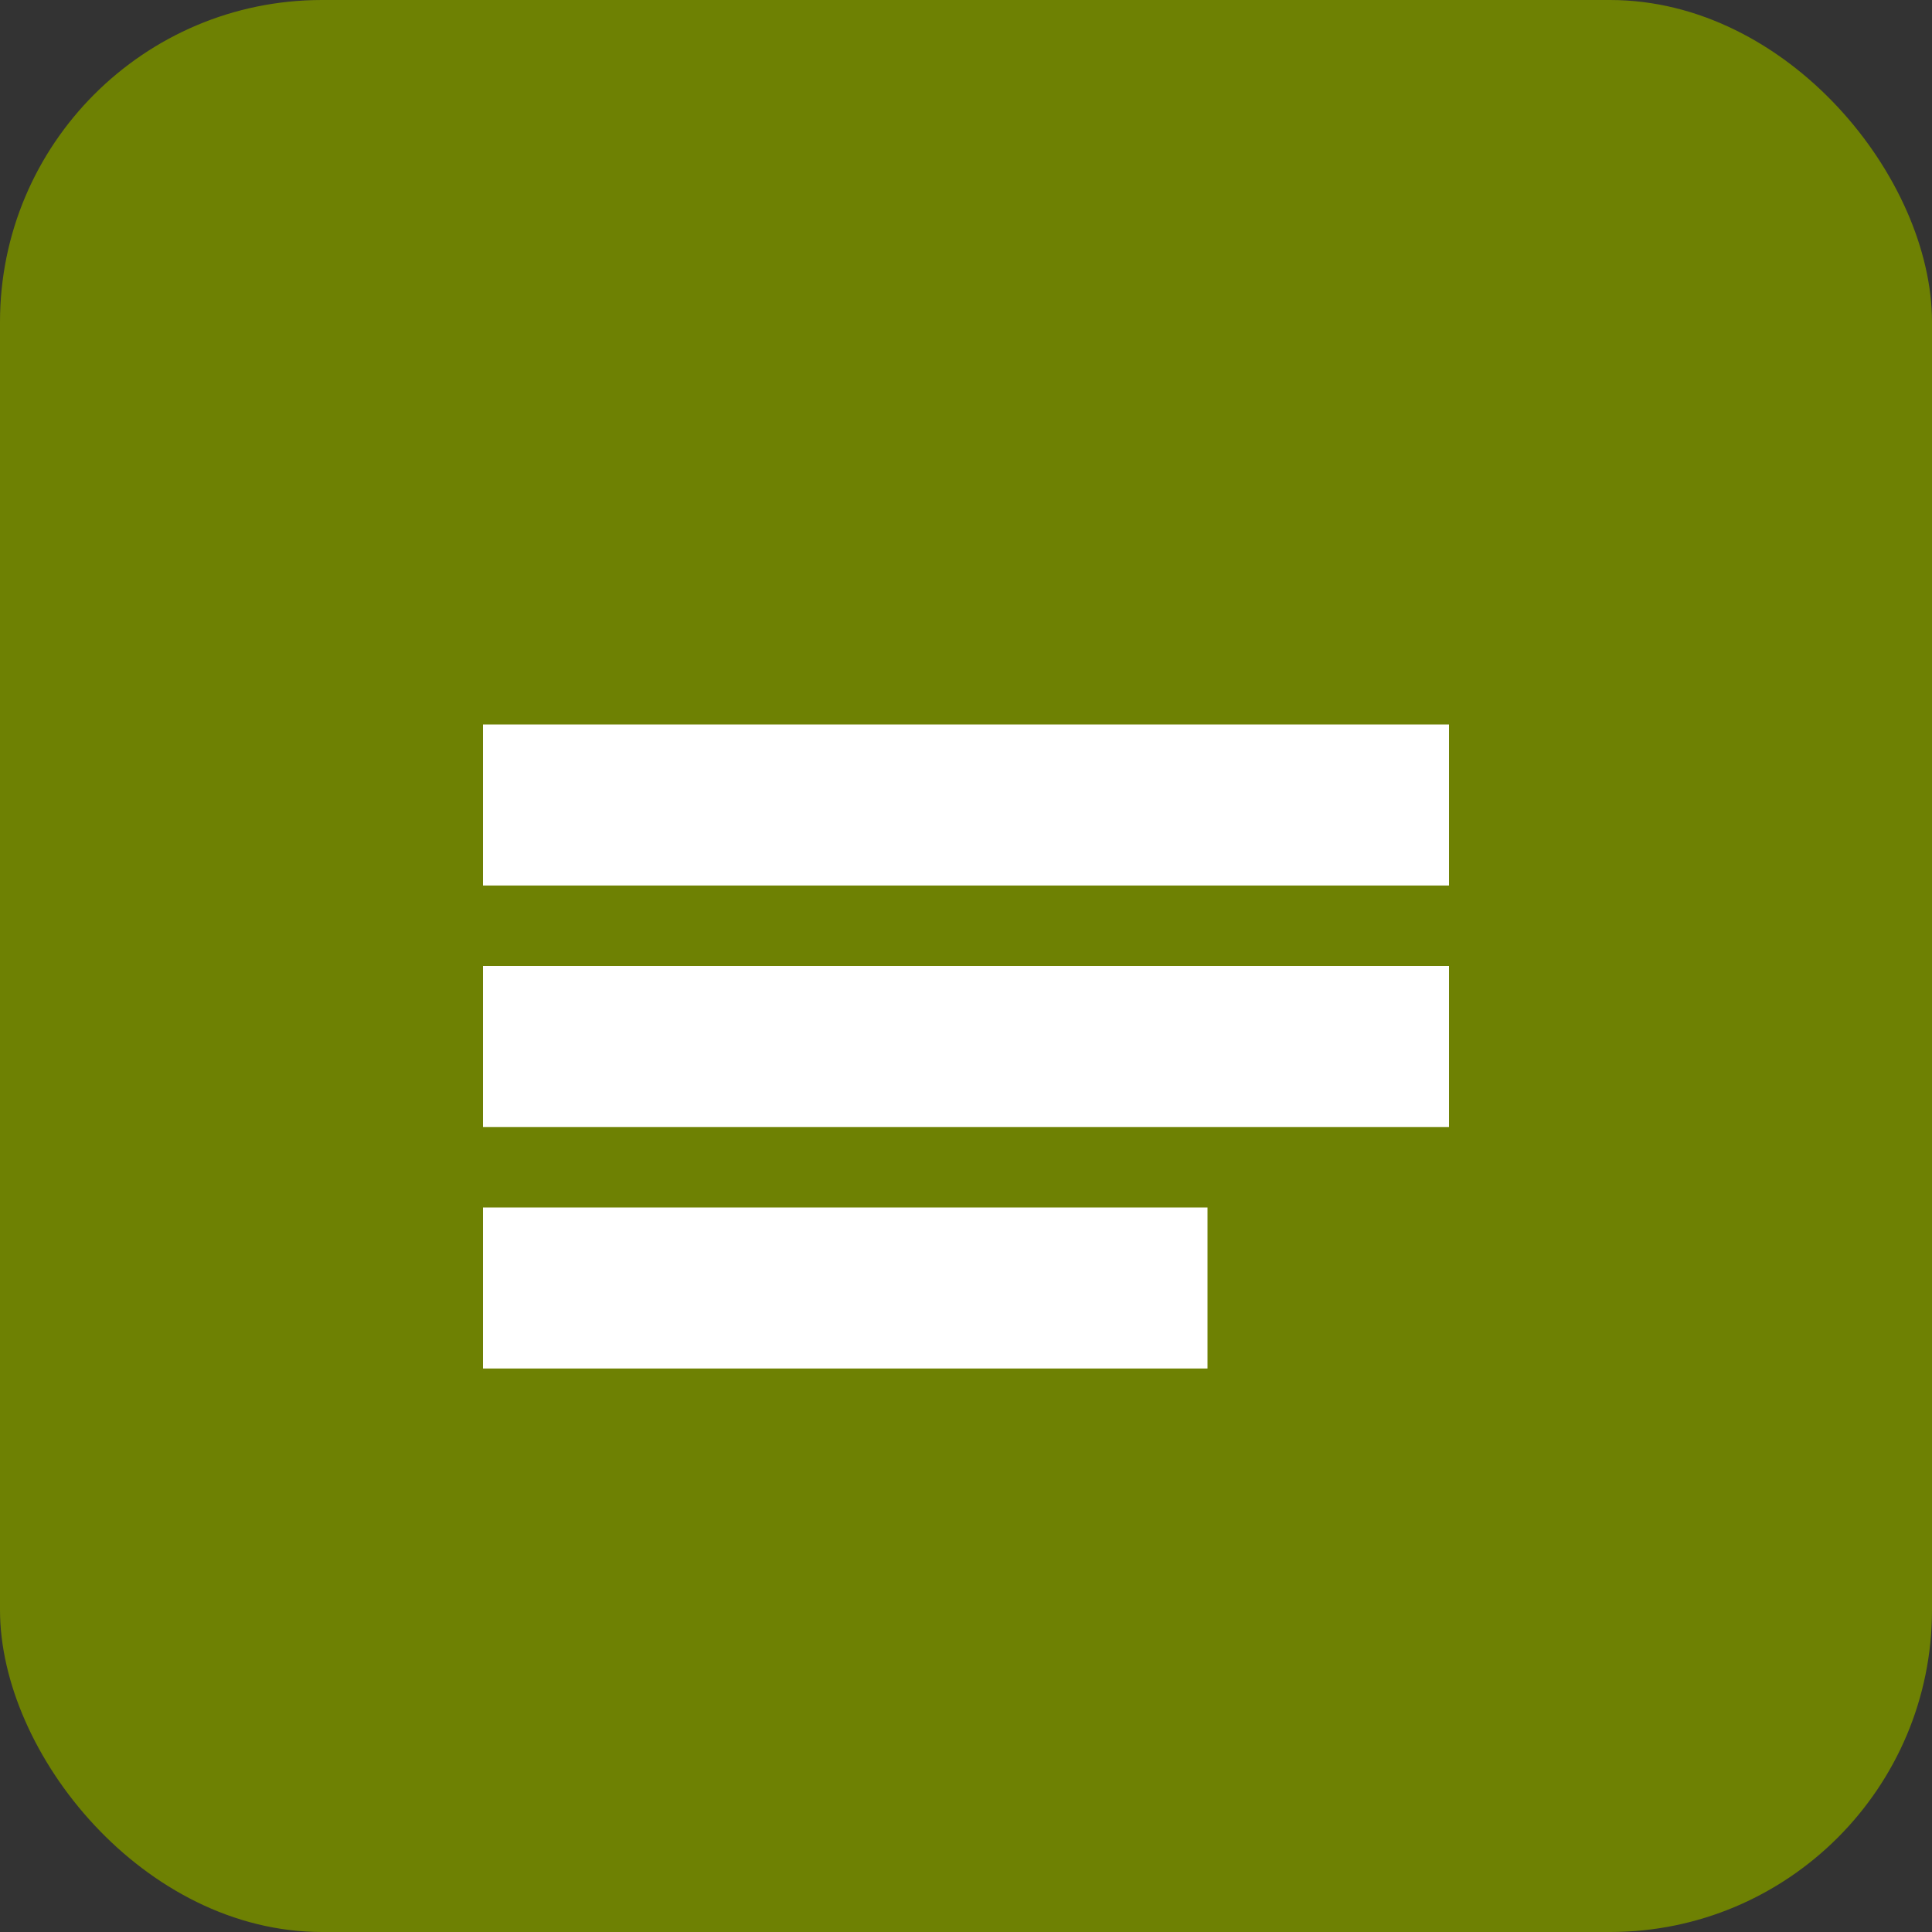 <svg width="24" height="24" viewBox="0 0 24 24" fill="none" xmlns="http://www.w3.org/2000/svg">
<rect x="0" y="0" width="24" height="24" fill="#333333" stroke="none"/>
<rect width="24" height="24" rx="4" fill="#6e8103"/>
<path d="M6 9h12v2H6V9zm0 3h12v2H6v-2zm0 3h9v2H6v-2z" fill="white"/>
</svg>
